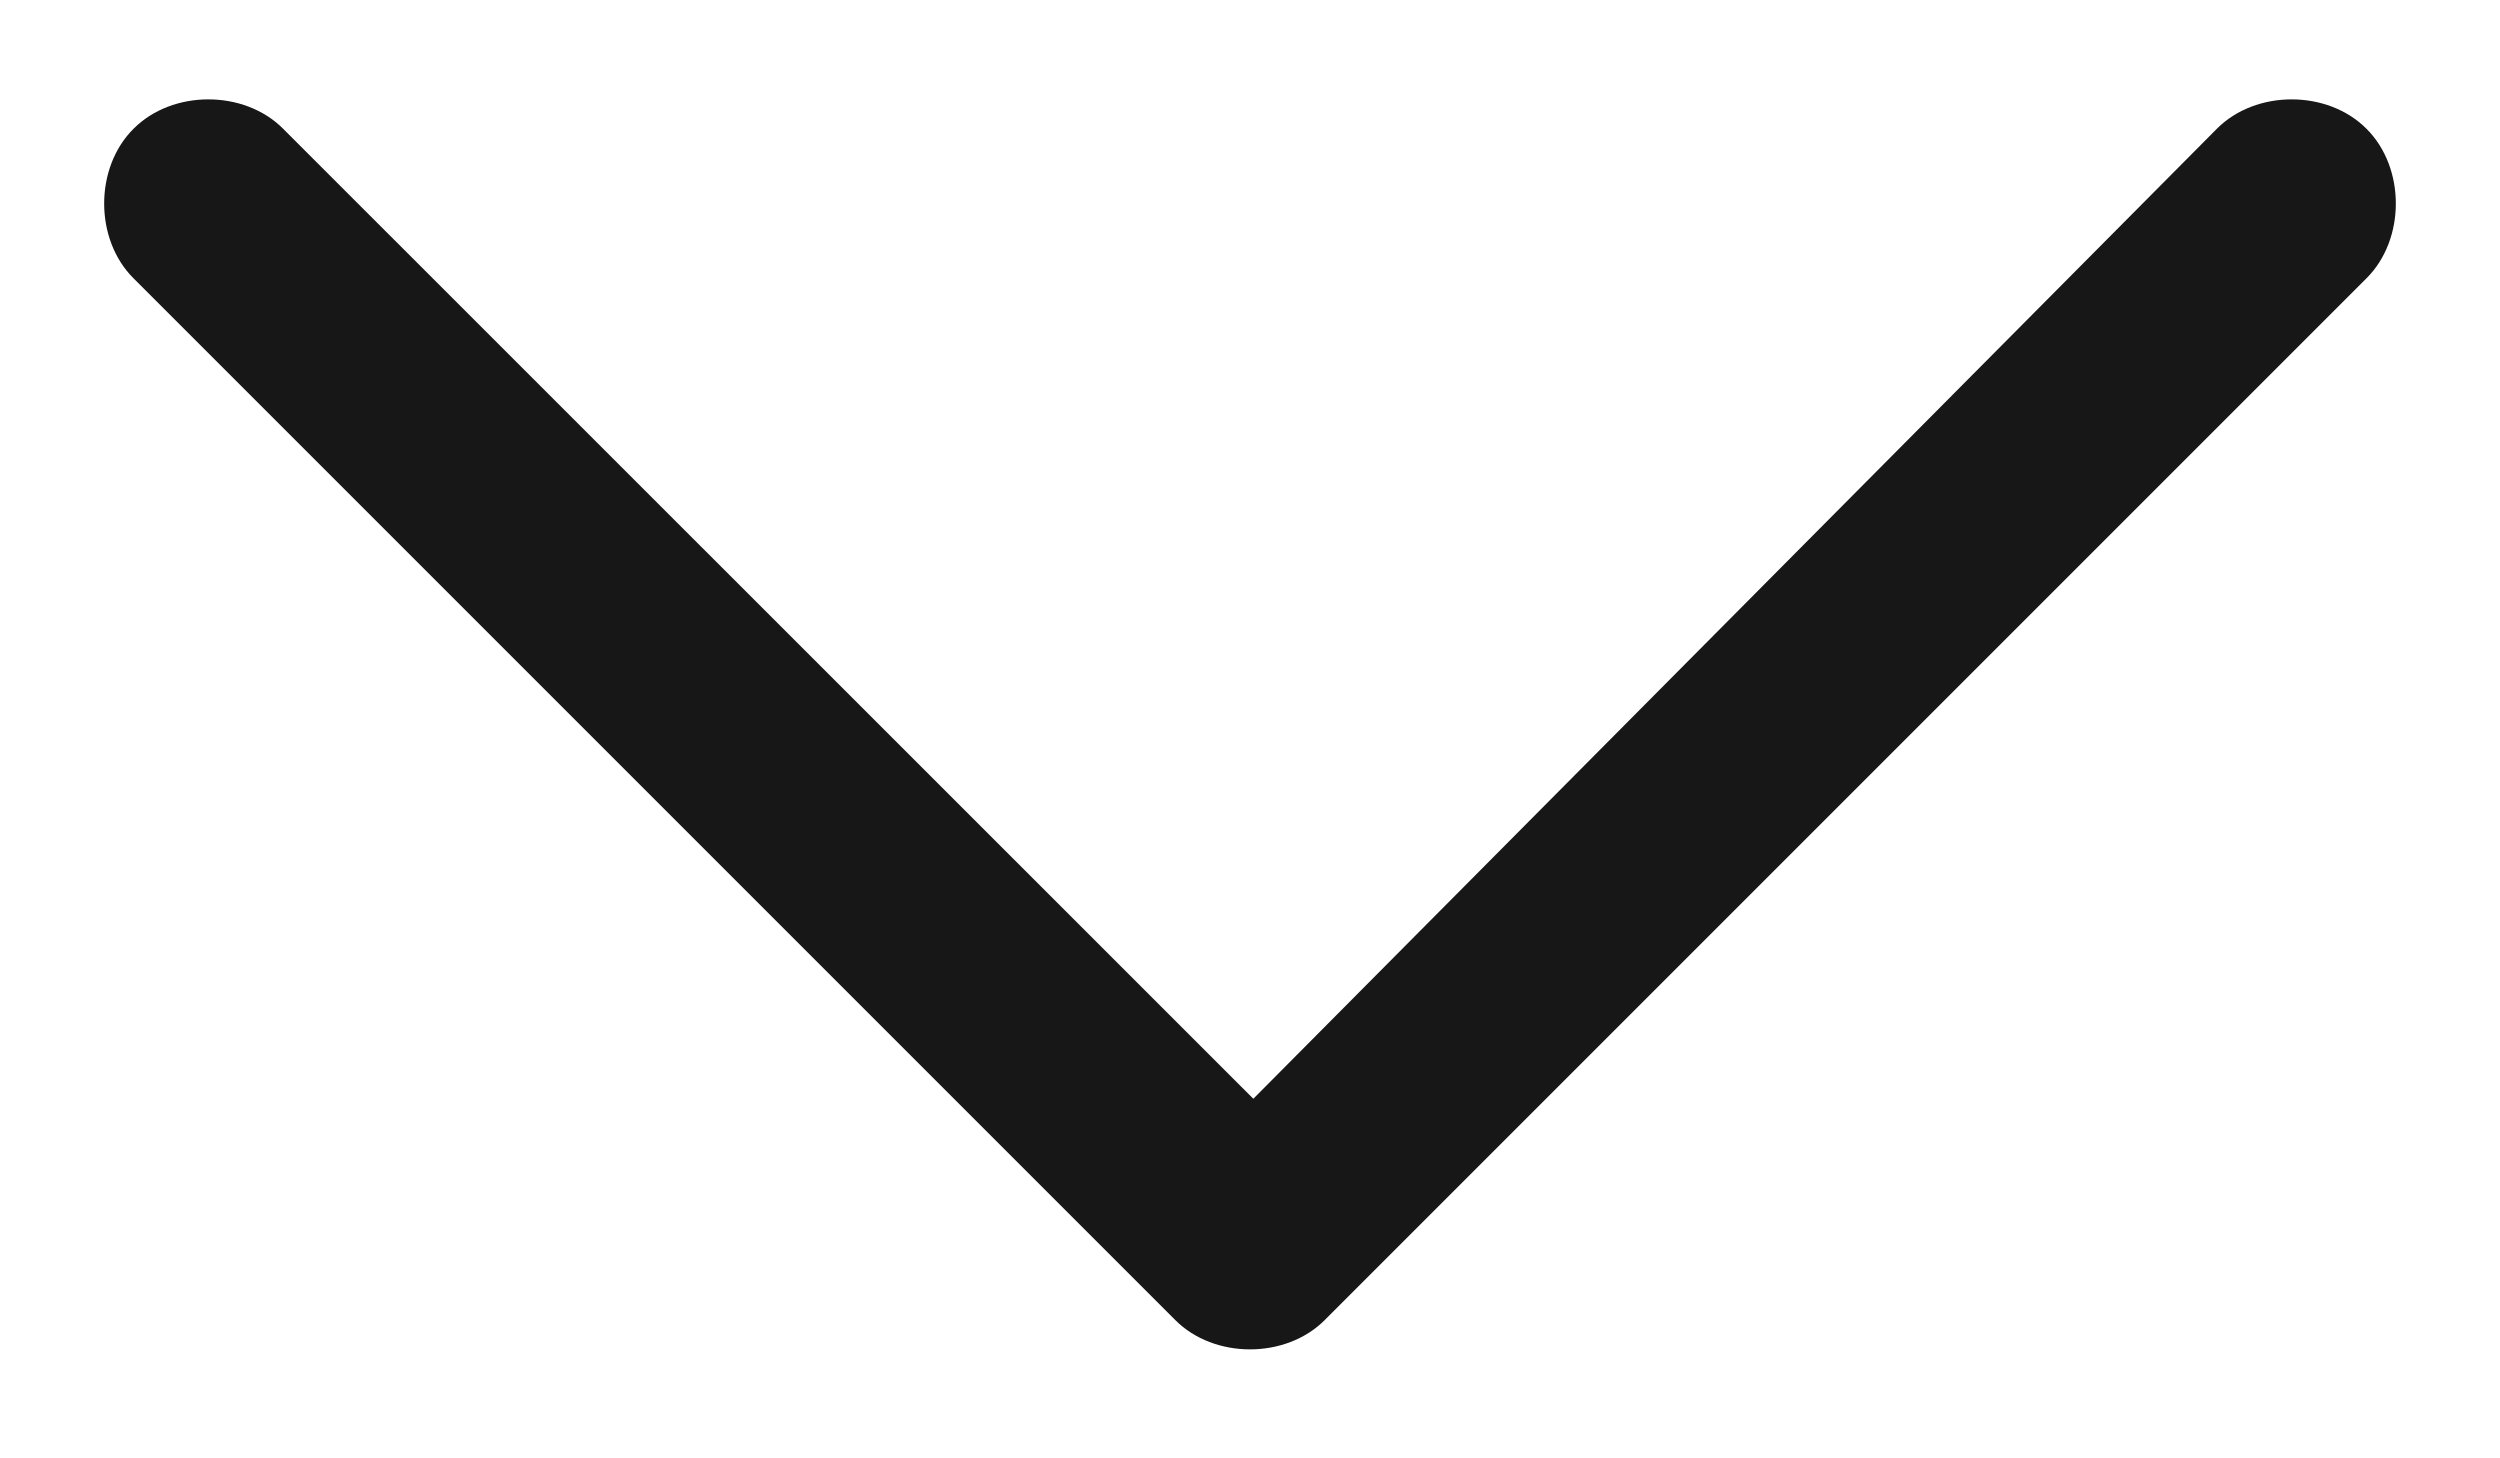 <?xml version="1.0" encoding="UTF-8"?>
<svg xmlns="http://www.w3.org/2000/svg" width="12" height="7" viewBox="0 0 12 7" fill="none">
    <path d="M5.641 6.336L0.641 1.336C0.453 1.149 0.453 0.805 0.641 0.618C0.828 0.43 1.172 0.43 1.359 0.618L6.016 5.274L10.641 0.618C10.828 0.43 11.172 0.43 11.359 0.618C11.547 0.805 11.547 1.149 11.359 1.336L6.359 6.336C6.172 6.524 5.828 6.524 5.641 6.336Z" fill="#171717"/>
</svg>